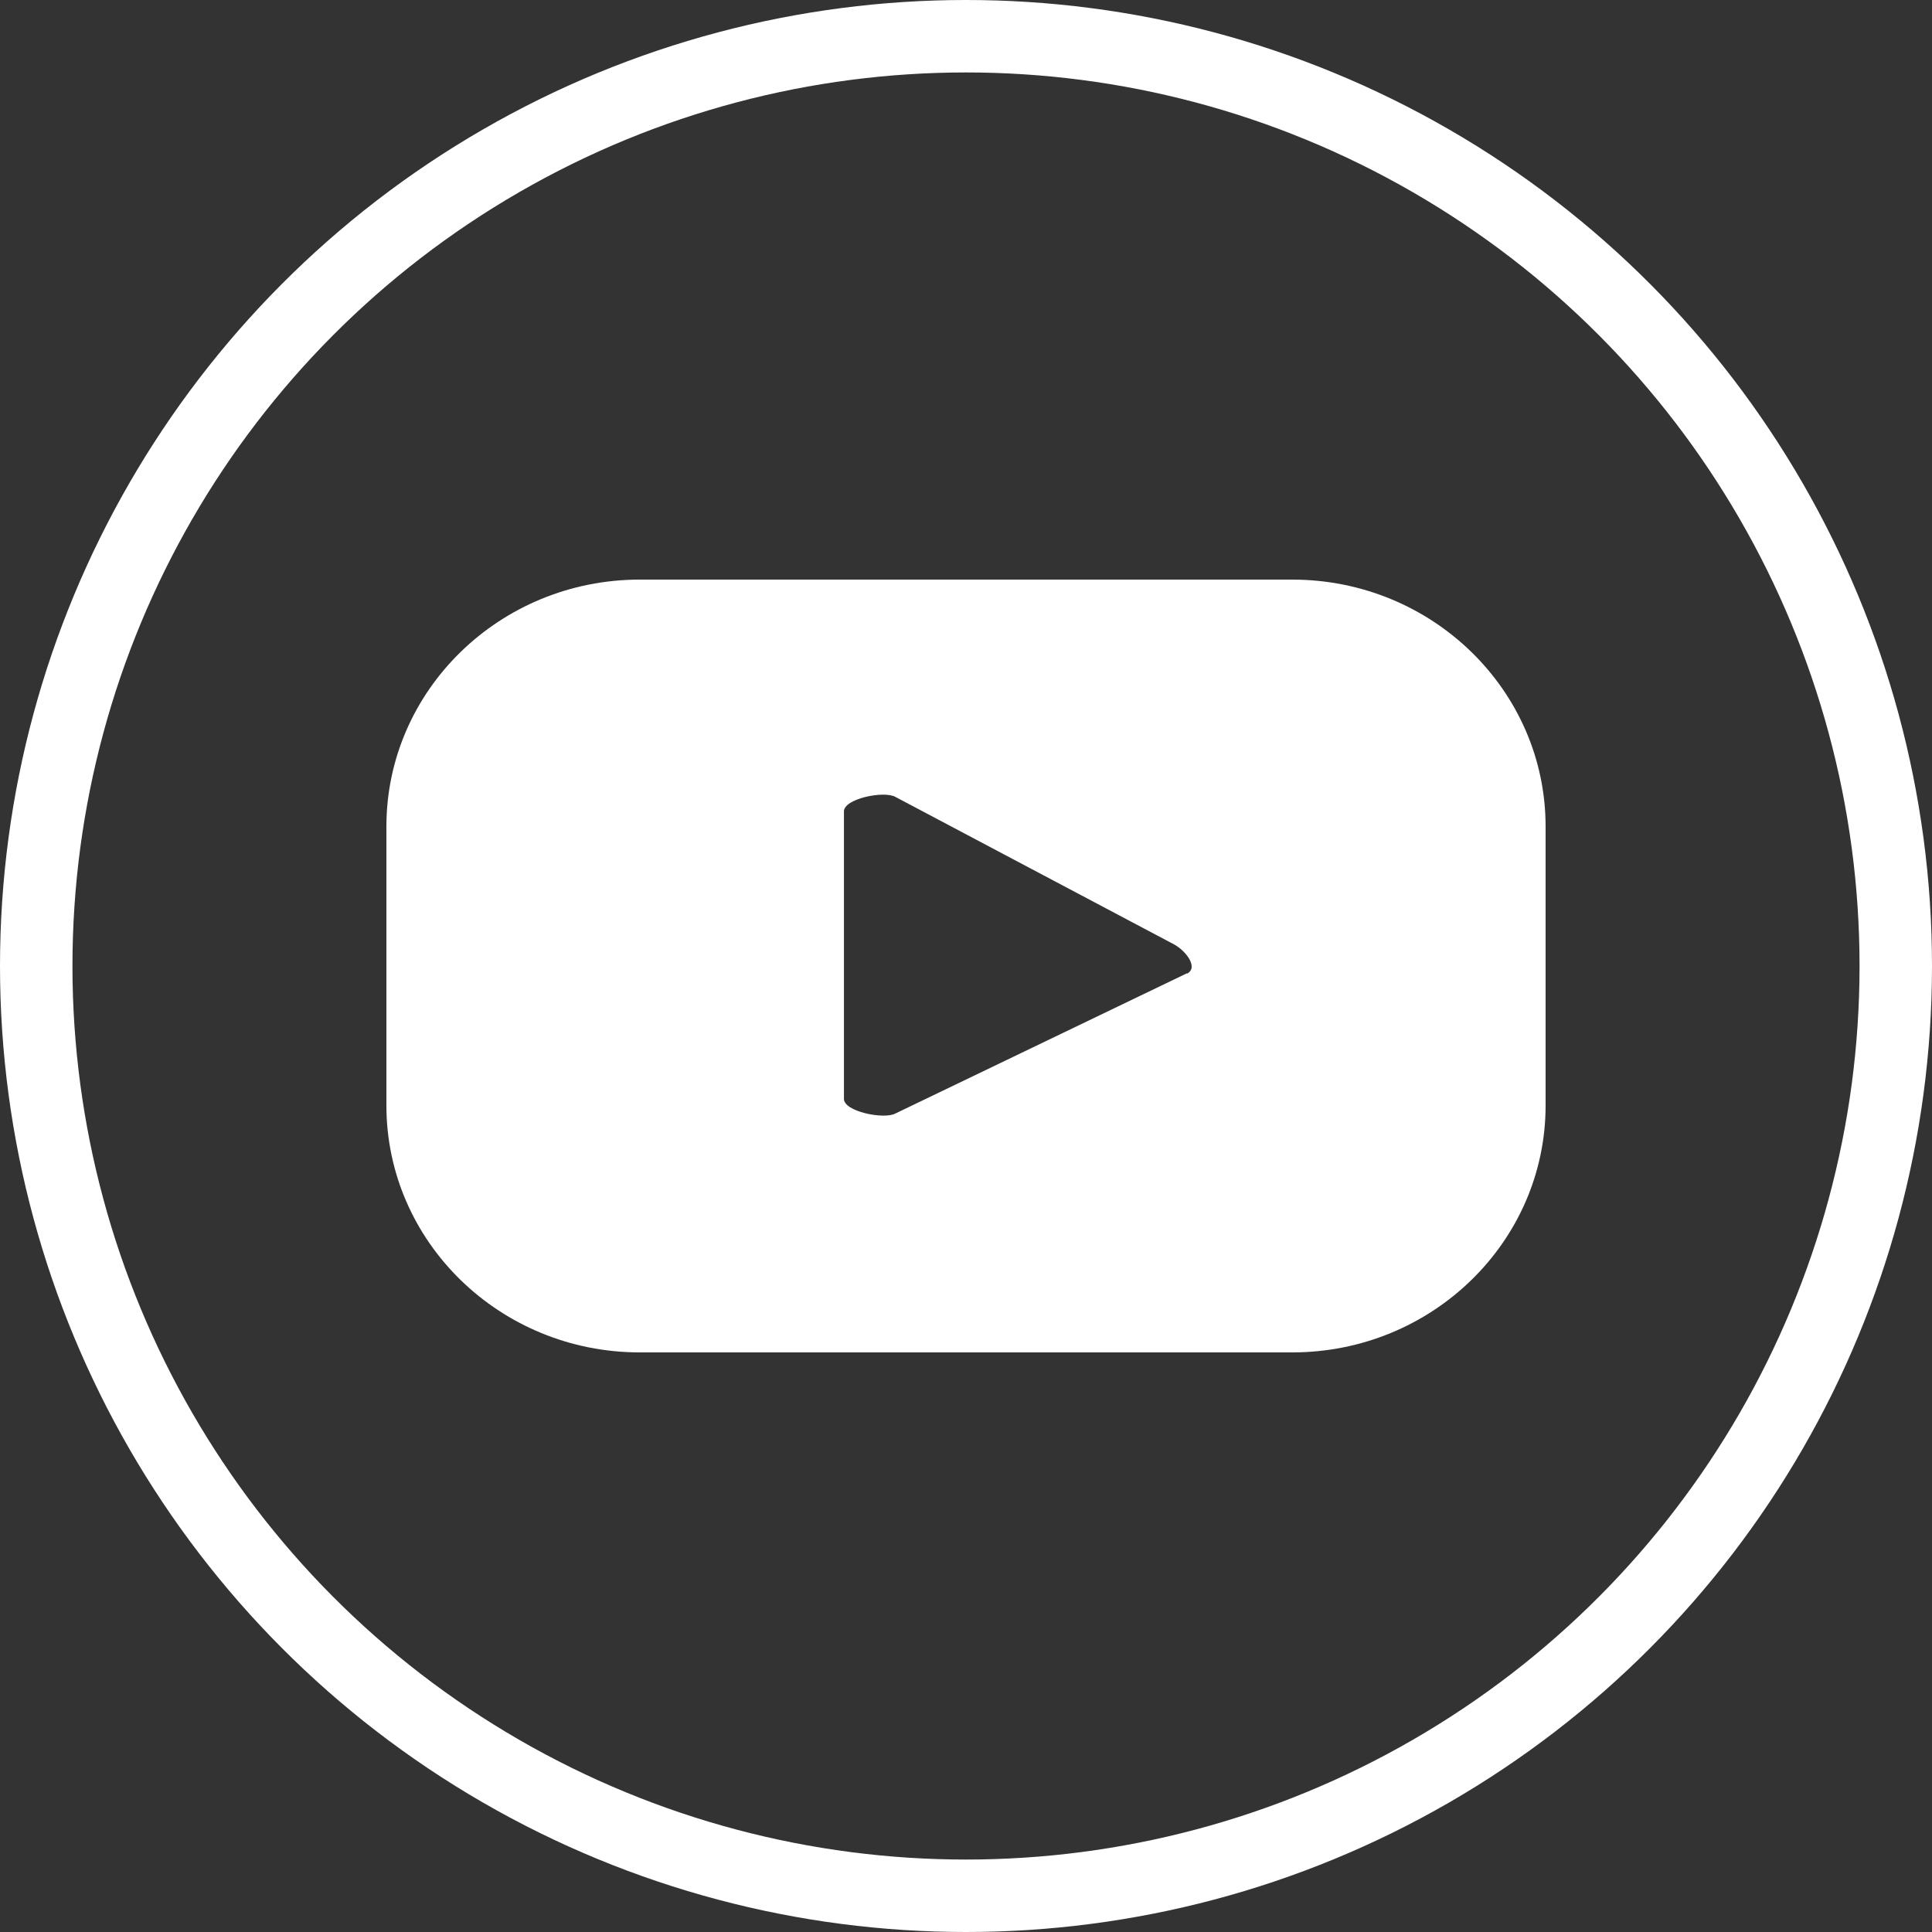<?xml version="1.0" encoding="UTF-8"?>
<svg xmlns="http://www.w3.org/2000/svg" width="40" height="40" viewBox="0 0 40 40" fill="none">
  <rect x="0" y="0" width="40" height="40" fill="#333333" stroke="none"/>
  <path d="M32 17.113C32 14.291 29.65 12 26.754 12H13.246C10.35 12 8 14.291 8 17.113V22.887C8 25.709 10.35 28 13.246 28H26.754C29.65 28 32 25.709 32 22.887V17.113ZM24.572 20.152L18.534 23.056C18.3 23.179 17.473 23.015 17.473 22.752V16.798C17.473 16.535 18.306 16.365 18.54 16.5L24.314 19.556C24.554 19.69 24.817 20.029 24.578 20.158L24.572 20.152Z" fill="white"></path>
  <circle cx="20" cy="20" r="19.25" stroke="white" stroke-width="1.5"></circle>
</svg>
